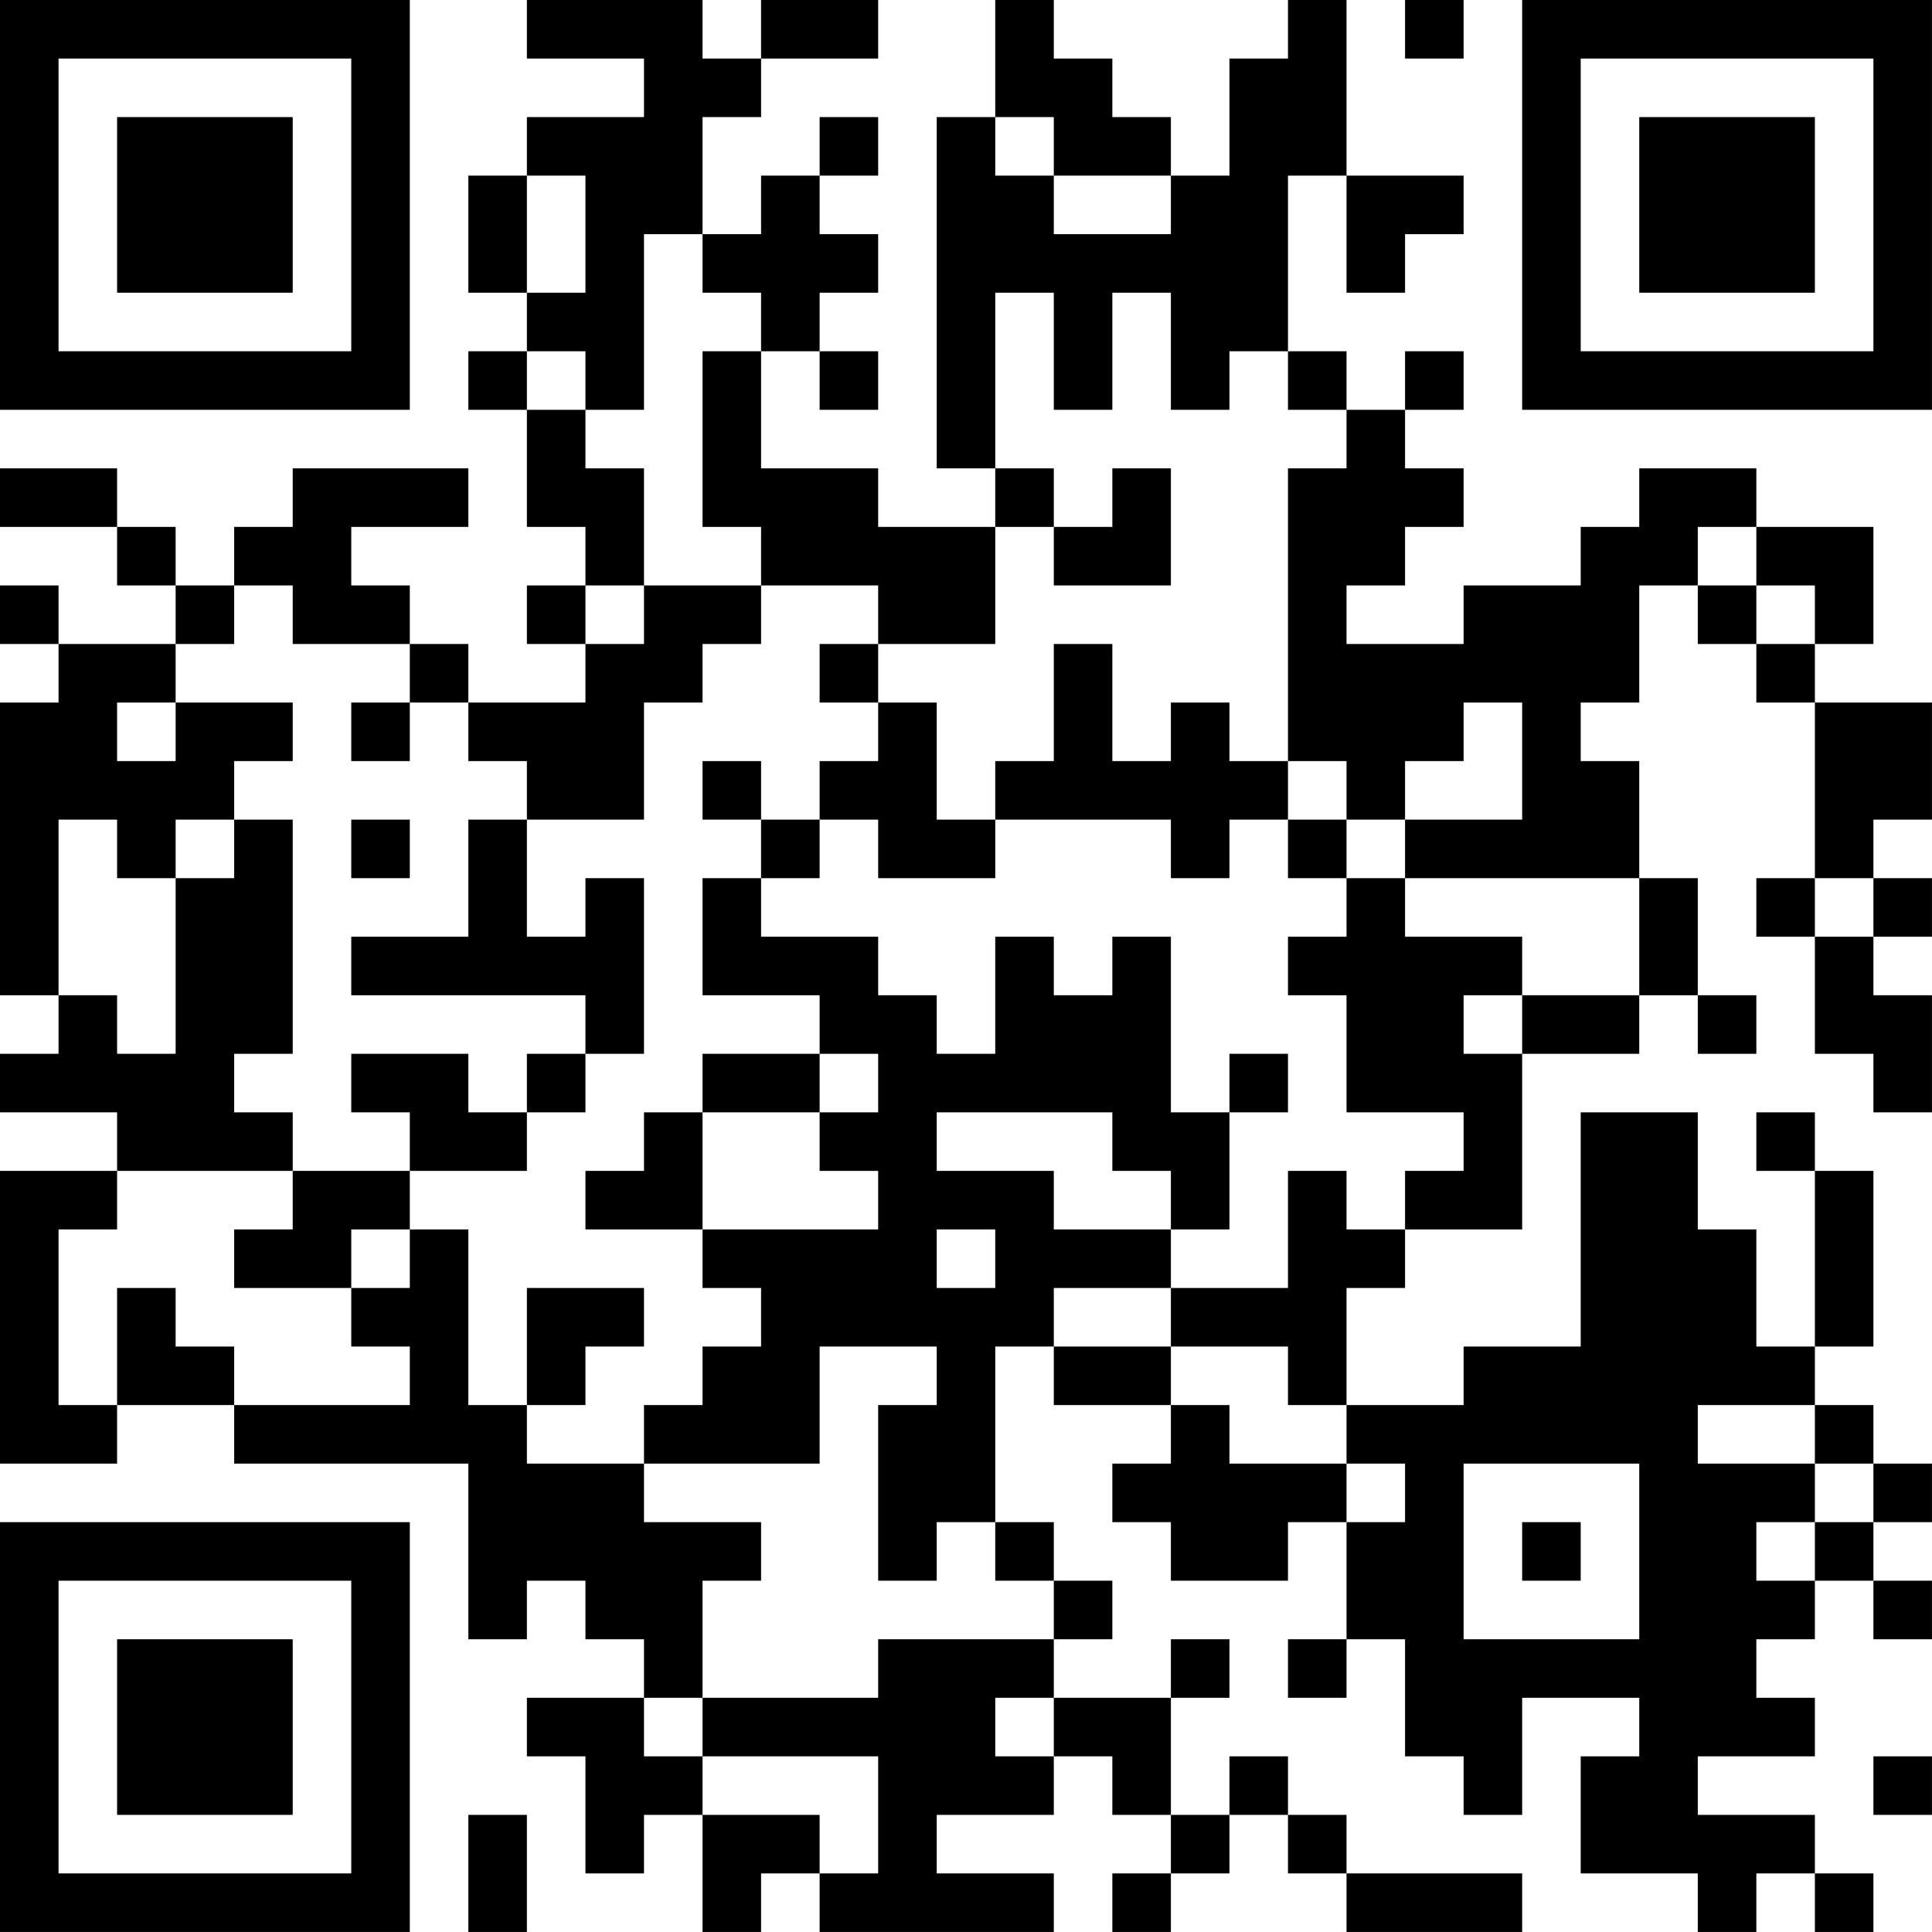<?xml version="1.0" encoding="UTF-8"?>
<svg xmlns="http://www.w3.org/2000/svg" version="1.1" width="400" height="400" viewBox="0 0 400 400"><rect x="0" y="0" width="400" height="400" fill="#ffffff"/><g transform="scale(12.121)"><g transform="translate(0,0)"><path fill-rule="evenodd" d="M9 0L9 1L11 1L11 2L9 2L9 3L8 3L8 5L9 5L9 6L8 6L8 7L9 7L9 9L10 9L10 10L9 10L9 11L10 11L10 12L8 12L8 11L7 11L7 10L6 10L6 9L8 9L8 8L5 8L5 9L4 9L4 10L3 10L3 9L2 9L2 8L0 8L0 9L2 9L2 10L3 10L3 11L1 11L1 10L0 10L0 11L1 11L1 12L0 12L0 17L1 17L1 18L0 18L0 19L2 19L2 20L0 20L0 25L2 25L2 24L4 24L4 25L8 25L8 28L9 28L9 27L10 27L10 28L11 28L11 29L9 29L9 30L10 30L10 32L11 32L11 31L12 31L12 33L13 33L13 32L14 32L14 33L18 33L18 32L16 32L16 31L18 31L18 30L19 30L19 31L20 31L20 32L19 32L19 33L20 33L20 32L21 32L21 31L22 31L22 32L23 32L23 33L26 33L26 32L23 32L23 31L22 31L22 30L21 30L21 31L20 31L20 29L21 29L21 28L20 28L20 29L18 29L18 28L19 28L19 27L18 27L18 26L17 26L17 23L18 23L18 24L20 24L20 25L19 25L19 26L20 26L20 27L22 27L22 26L23 26L23 28L22 28L22 29L23 29L23 28L24 28L24 30L25 30L25 31L26 31L26 29L28 29L28 30L27 30L27 32L29 32L29 33L30 33L30 32L31 32L31 33L32 33L32 32L31 32L31 31L29 31L29 30L31 30L31 29L30 29L30 28L31 28L31 27L32 27L32 28L33 28L33 27L32 27L32 26L33 26L33 25L32 25L32 24L31 24L31 23L32 23L32 20L31 20L31 19L30 19L30 20L31 20L31 23L30 23L30 21L29 21L29 19L27 19L27 23L25 23L25 24L23 24L23 22L24 22L24 21L26 21L26 18L28 18L28 17L29 17L29 18L30 18L30 17L29 17L29 15L28 15L28 13L27 13L27 12L28 12L28 10L29 10L29 11L30 11L30 12L31 12L31 15L30 15L30 16L31 16L31 18L32 18L32 19L33 19L33 17L32 17L32 16L33 16L33 15L32 15L32 14L33 14L33 12L31 12L31 11L32 11L32 9L30 9L30 8L28 8L28 9L27 9L27 10L25 10L25 11L23 11L23 10L24 10L24 9L25 9L25 8L24 8L24 7L25 7L25 6L24 6L24 7L23 7L23 6L22 6L22 3L23 3L23 5L24 5L24 4L25 4L25 3L23 3L23 0L22 0L22 1L21 1L21 3L20 3L20 2L19 2L19 1L18 1L18 0L17 0L17 2L16 2L16 8L17 8L17 9L15 9L15 8L13 8L13 6L14 6L14 7L15 7L15 6L14 6L14 5L15 5L15 4L14 4L14 3L15 3L15 2L14 2L14 3L13 3L13 4L12 4L12 2L13 2L13 1L15 1L15 0L13 0L13 1L12 1L12 0ZM24 0L24 1L25 1L25 0ZM17 2L17 3L18 3L18 4L20 4L20 3L18 3L18 2ZM9 3L9 5L10 5L10 3ZM11 4L11 7L10 7L10 6L9 6L9 7L10 7L10 8L11 8L11 10L10 10L10 11L11 11L11 10L13 10L13 11L12 11L12 12L11 12L11 14L9 14L9 13L8 13L8 12L7 12L7 11L5 11L5 10L4 10L4 11L3 11L3 12L2 12L2 13L3 13L3 12L5 12L5 13L4 13L4 14L3 14L3 15L2 15L2 14L1 14L1 17L2 17L2 18L3 18L3 15L4 15L4 14L5 14L5 18L4 18L4 19L5 19L5 20L2 20L2 21L1 21L1 24L2 24L2 22L3 22L3 23L4 23L4 24L7 24L7 23L6 23L6 22L7 22L7 21L8 21L8 24L9 24L9 25L11 25L11 26L13 26L13 27L12 27L12 29L11 29L11 30L12 30L12 31L14 31L14 32L15 32L15 30L12 30L12 29L15 29L15 28L18 28L18 27L17 27L17 26L16 26L16 27L15 27L15 24L16 24L16 23L14 23L14 25L11 25L11 24L12 24L12 23L13 23L13 22L12 22L12 21L15 21L15 20L14 20L14 19L15 19L15 18L14 18L14 17L12 17L12 15L13 15L13 16L15 16L15 17L16 17L16 18L17 18L17 16L18 16L18 17L19 17L19 16L20 16L20 19L21 19L21 21L20 21L20 20L19 20L19 19L16 19L16 20L18 20L18 21L20 21L20 22L18 22L18 23L20 23L20 24L21 24L21 25L23 25L23 26L24 26L24 25L23 25L23 24L22 24L22 23L20 23L20 22L22 22L22 20L23 20L23 21L24 21L24 20L25 20L25 19L23 19L23 17L22 17L22 16L23 16L23 15L24 15L24 16L26 16L26 17L25 17L25 18L26 18L26 17L28 17L28 15L24 15L24 14L26 14L26 12L25 12L25 13L24 13L24 14L23 14L23 13L22 13L22 8L23 8L23 7L22 7L22 6L21 6L21 7L20 7L20 5L19 5L19 7L18 7L18 5L17 5L17 8L18 8L18 9L17 9L17 11L15 11L15 10L13 10L13 9L12 9L12 6L13 6L13 5L12 5L12 4ZM19 8L19 9L18 9L18 10L20 10L20 8ZM29 9L29 10L30 10L30 11L31 11L31 10L30 10L30 9ZM14 11L14 12L15 12L15 13L14 13L14 14L13 14L13 13L12 13L12 14L13 14L13 15L14 15L14 14L15 14L15 15L17 15L17 14L20 14L20 15L21 15L21 14L22 14L22 15L23 15L23 14L22 14L22 13L21 13L21 12L20 12L20 13L19 13L19 11L18 11L18 13L17 13L17 14L16 14L16 12L15 12L15 11ZM6 12L6 13L7 13L7 12ZM6 14L6 15L7 15L7 14ZM8 14L8 16L6 16L6 17L10 17L10 18L9 18L9 19L8 19L8 18L6 18L6 19L7 19L7 20L5 20L5 21L4 21L4 22L6 22L6 21L7 21L7 20L9 20L9 19L10 19L10 18L11 18L11 15L10 15L10 16L9 16L9 14ZM31 15L31 16L32 16L32 15ZM12 18L12 19L11 19L11 20L10 20L10 21L12 21L12 19L14 19L14 18ZM21 18L21 19L22 19L22 18ZM16 21L16 22L17 22L17 21ZM9 22L9 24L10 24L10 23L11 23L11 22ZM29 24L29 25L31 25L31 26L30 26L30 27L31 27L31 26L32 26L32 25L31 25L31 24ZM25 25L25 28L28 28L28 25ZM26 26L26 27L27 27L27 26ZM17 29L17 30L18 30L18 29ZM32 30L32 31L33 31L33 30ZM8 31L8 33L9 33L9 31ZM0 0L0 7L7 7L7 0ZM1 1L1 6L6 6L6 1ZM2 2L2 5L5 5L5 2ZM26 0L26 7L33 7L33 0ZM27 1L27 6L32 6L32 1ZM28 2L28 5L31 5L31 2ZM0 26L0 33L7 33L7 26ZM1 27L1 32L6 32L6 27ZM2 28L2 31L5 31L5 28Z" fill="#000000"/></g></g></svg>
